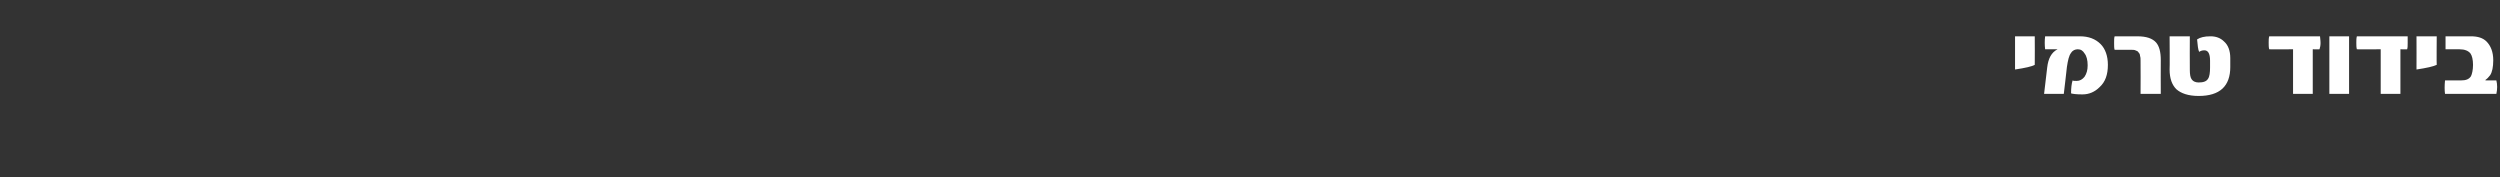 <?xml version="1.0" standalone="no"?><!DOCTYPE svg PUBLIC "-//W3C//DTD SVG 1.1//EN" "http://www.w3.org/Graphics/SVG/1.1/DTD/svg11.dtd"><svg xmlns="http://www.w3.org/2000/svg" version="1.1" width="482px" height="34.2px" viewBox="0 0 482 34.2"><rect x="0" y="0" width="482" height="34.2" fill="#333333" stroke="none"/><desc/><defs/><g id="Polygon66033"><path d="m392.3 12.5c-.5.3-1.8.6-3.8.9V7h3.8s.03 5.51 0 5.5zm12.7-4c.9.9 1.4 2.3 1.4 4c0 1.9-.5 3.3-1.6 4.3c-.9.9-2 1.4-3.3 1.4c-1.2 0-1.9-.1-2.2-.2c0-1 .1-1.9.3-2.5c.1.1.4.1.8.1c.6 0 1.1-.3 1.5-.8c.4-.6.6-1.3.6-2.2c0-1-.2-1.8-.6-2.3c-.3-.5-.7-.8-1.3-.8c-.5 0-1 .2-1.3.7c-.4.5-.6 1.4-.8 2.7c.02-.03-.6 5.2-.6 5.2h-3.8s.58-5.08.6-5.1c.2-1.7.8-2.9 2-3.5h-2.4c-.1-.8-.1-1.7 0-2.5h6.7c1.7 0 3 .5 4 1.5zm11.6 9.6h-3.9s.03-6.36 0-6.4c0-.3 0-.7-.1-.9c0-.3-.1-.5-.3-.7c-.1-.2-.3-.3-.6-.4c-.2-.1-.5-.1-.9-.1h-3.1c-.1-.3-.1-.7-.1-1.3c0-.6 0-1 .1-1.3h4.4c1.7 0 2.9.4 3.6 1.2c.6.7.9 1.8.9 3.4c-.03.03 0 6.5 0 6.5zm13.4-5.2c0 3.7-2 5.6-6.1 5.6c-2 0-3.4-.5-4.3-1.3c-.8-.8-1.3-2-1.3-3.8c.05.04 0-6.4 0-6.4h3.9s-.03 6.5 0 6.5c0 .8.1 1.4.3 1.7c.3.5.8.7 1.4.7c.9 0 1.5-.2 1.8-.7c.3-.4.4-1.2.4-2.2v-1.3c0-1.4-.4-2-1.1-2c-.4 0-.7.1-1 .3c-.2-.4-.3-1.2-.4-2.4c.6-.4 1.4-.6 2.6-.6c1 0 1.9.3 2.6 1c.8.7 1.2 1.8 1.2 3.2v1.7zM447.3 7c0 .3.1.7.1 1.3c0 .5-.1.9-.2 1.2c.04.04-1.3 0-1.3 0v8.6h-3.8V9.5s-4.59.04-4.6 0c-.1-.4-.1-.8-.1-1.3c0-.4 0-.8.1-1.2h9.8s-.03.01 0 0zm5.6 11.1h-3.8V7h3.8v11.1zM464.2 7v1.3c0 .5 0 .9-.1 1.2c.02.04-1.3 0-1.3 0v8.6H459V9.5s-4.6.04-4.6 0c-.1-.4-.1-.8-.1-1.3c0-.4 0-.8.1-1.2h9.8s-.05.01 0 0zm5.6 5.5c-.6.3-1.9.6-3.9.9c.02.02 0-6.4 0-6.4h3.9s-.04 5.51 0 5.5zm1.6 5.6c-.1-.7-.1-1.6 0-2.6h3.1c.9 0 1.5-.2 1.9-.8c.2-.4.4-1.2.4-2.2c0-1-.2-1.8-.5-2.2c-.4-.5-1.1-.8-2.1-.8h-2.7V7h4.9c1.3 0 2.3.3 3 1c.8.8 1.3 2 1.3 3.6c0 1.3-.2 2.3-.6 2.9c-.3.4-.6.7-.9.9v.1h2.1c.2.8.2 1.7 0 2.6h-9.9z" stroke="none" fill="#fff"/></g></svg>